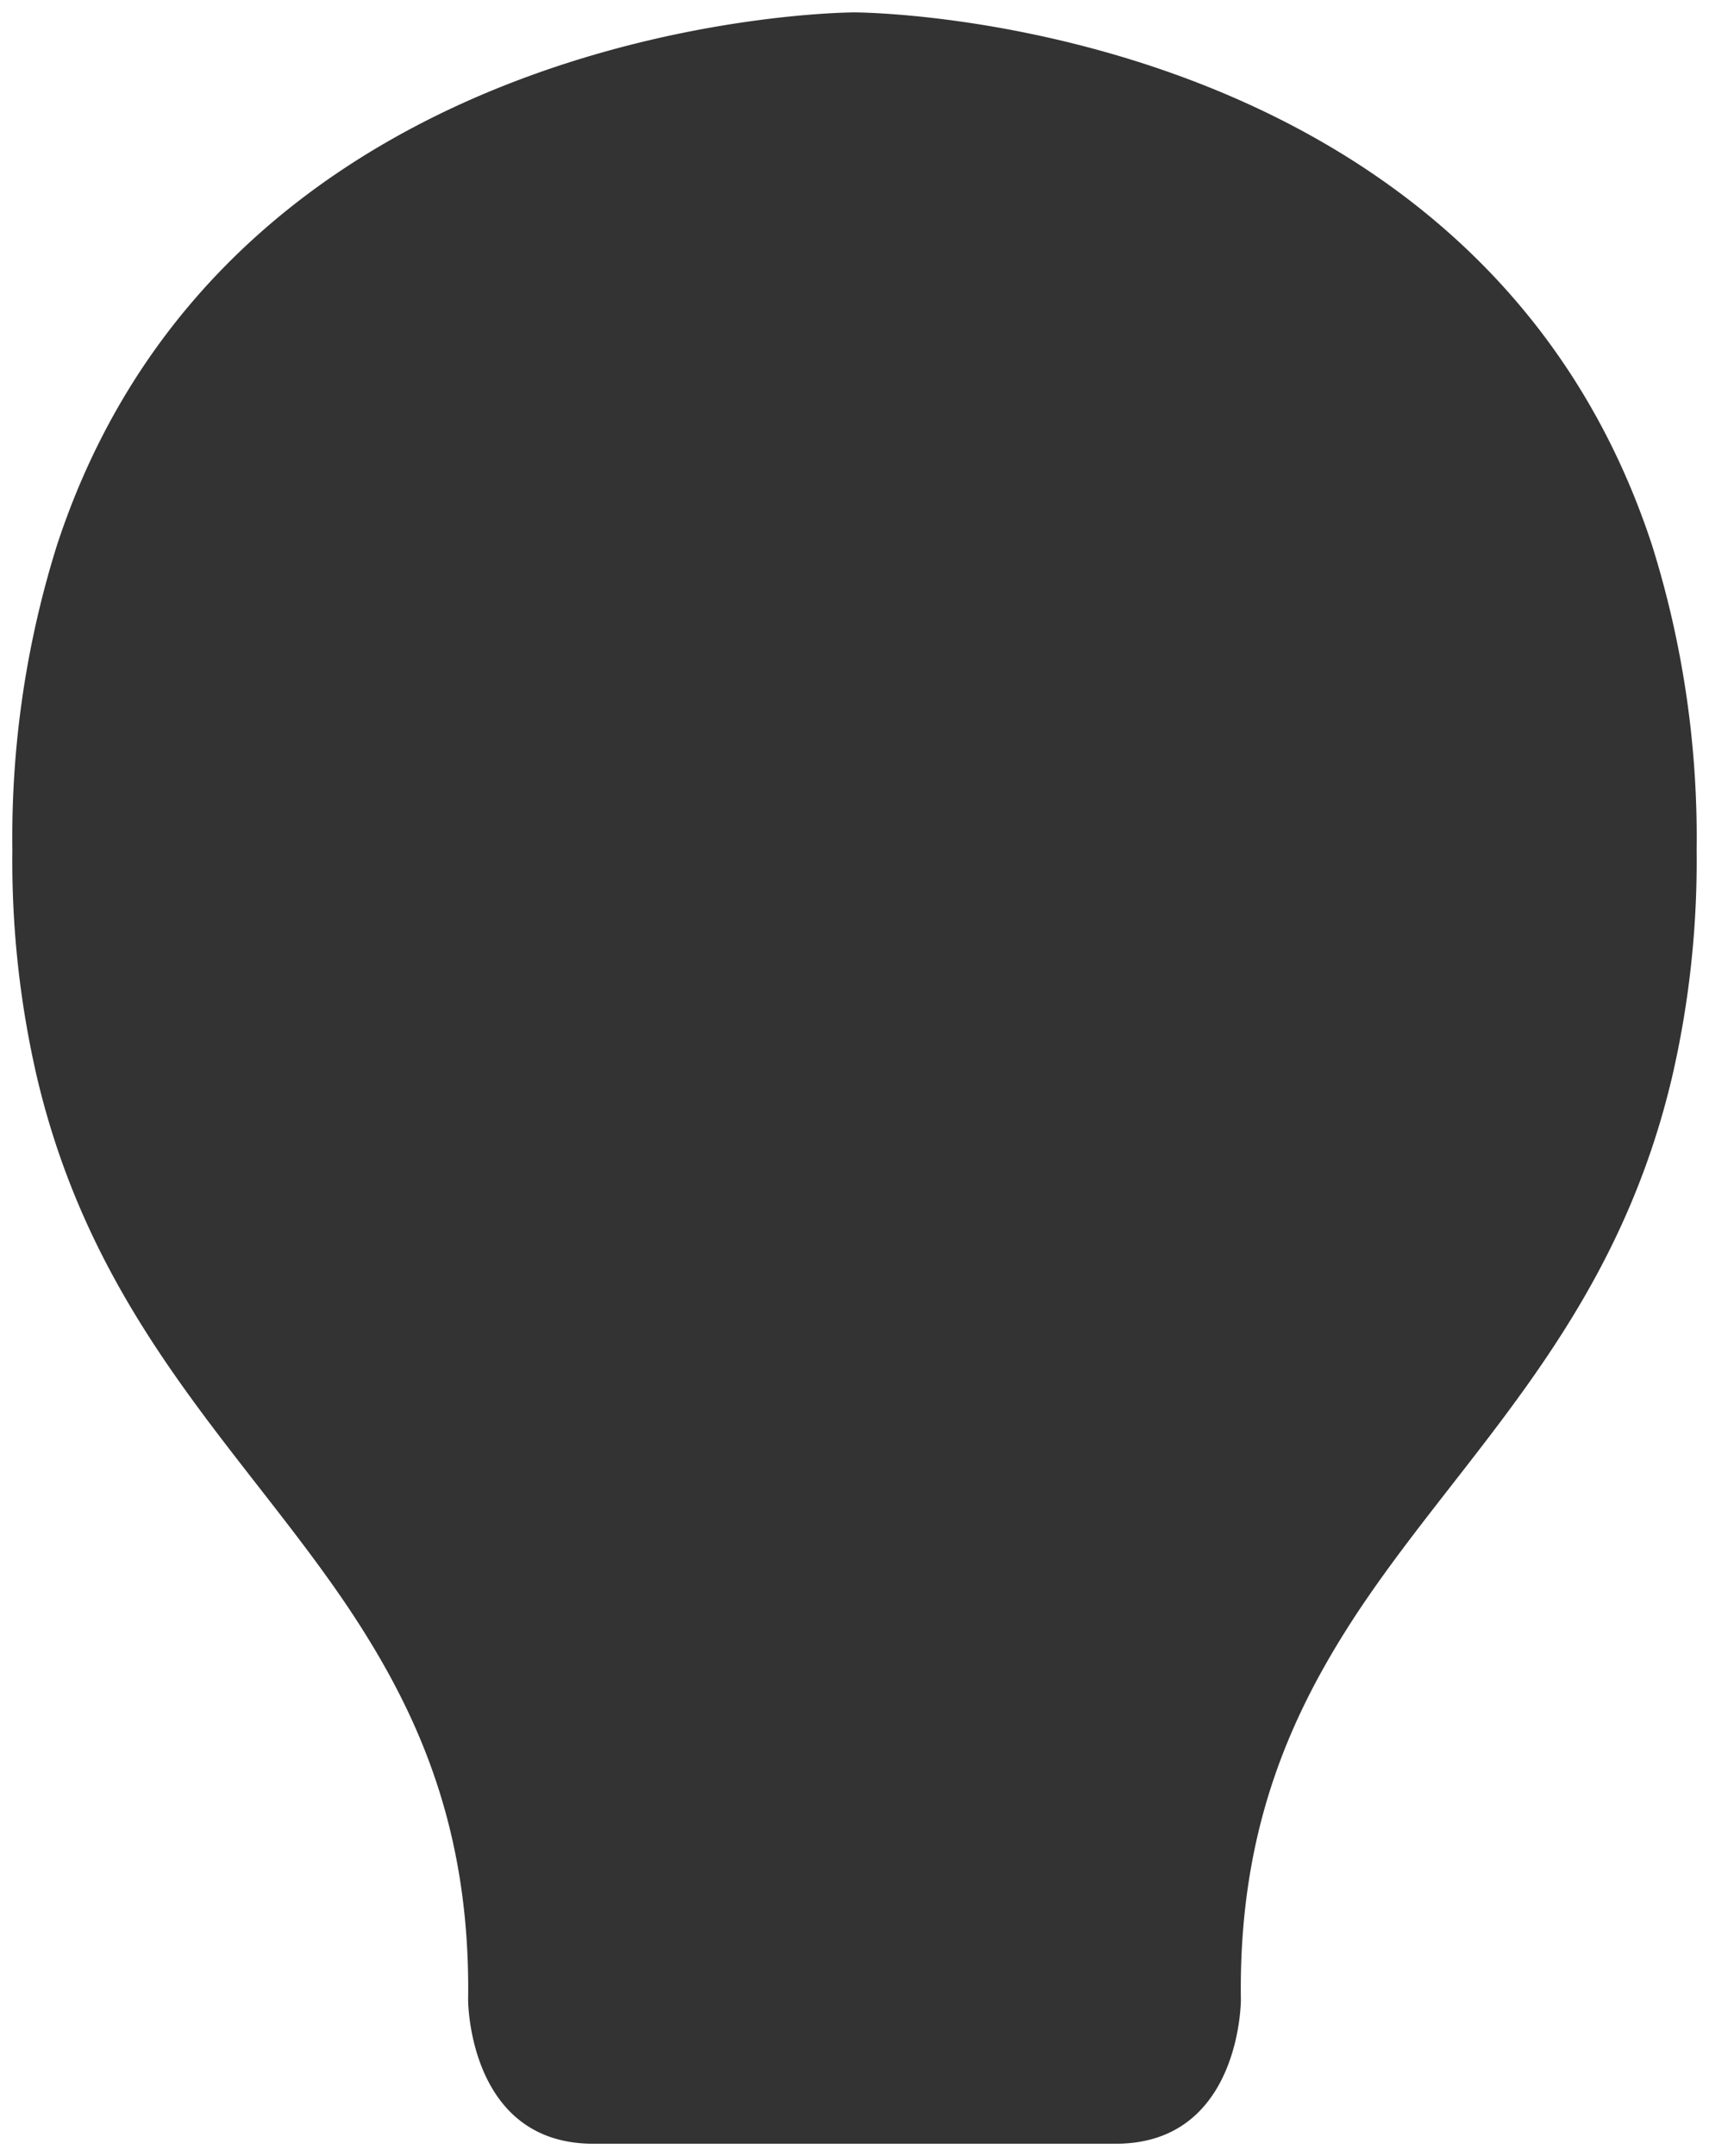 <svg xmlns="http://www.w3.org/2000/svg" width="138" height="174" viewBox="0 0 138 174">
  <rect x="0" y="0" width="138" height="174" fill="#333333" stroke="none"/>
  <path d="M0,0V174H138V0ZM135,87c-4.7,19.8-16.7,30.1-25.3,43h0c-5.5,8.3-9.7,17.7-9.5,31.4,0,0,0,11.6-10.1,11.6H47.9c-10.1,0-10.1-11.6-10.1-11.6.2-13.7-4-23.1-9.5-31.4h0C19.7,117.1,7.7,106.8,3,87A77.3,77.3,0,0,1,1,68.6,78.7,78.7,0,0,1,4.6,44C18.7,1,69,1,69,1s50.3,0,64.4,43A78.7,78.7,0,0,1,137,68.6,77.3,77.3,0,0,1,135,87Z" fill="#fff"/>
</svg>
